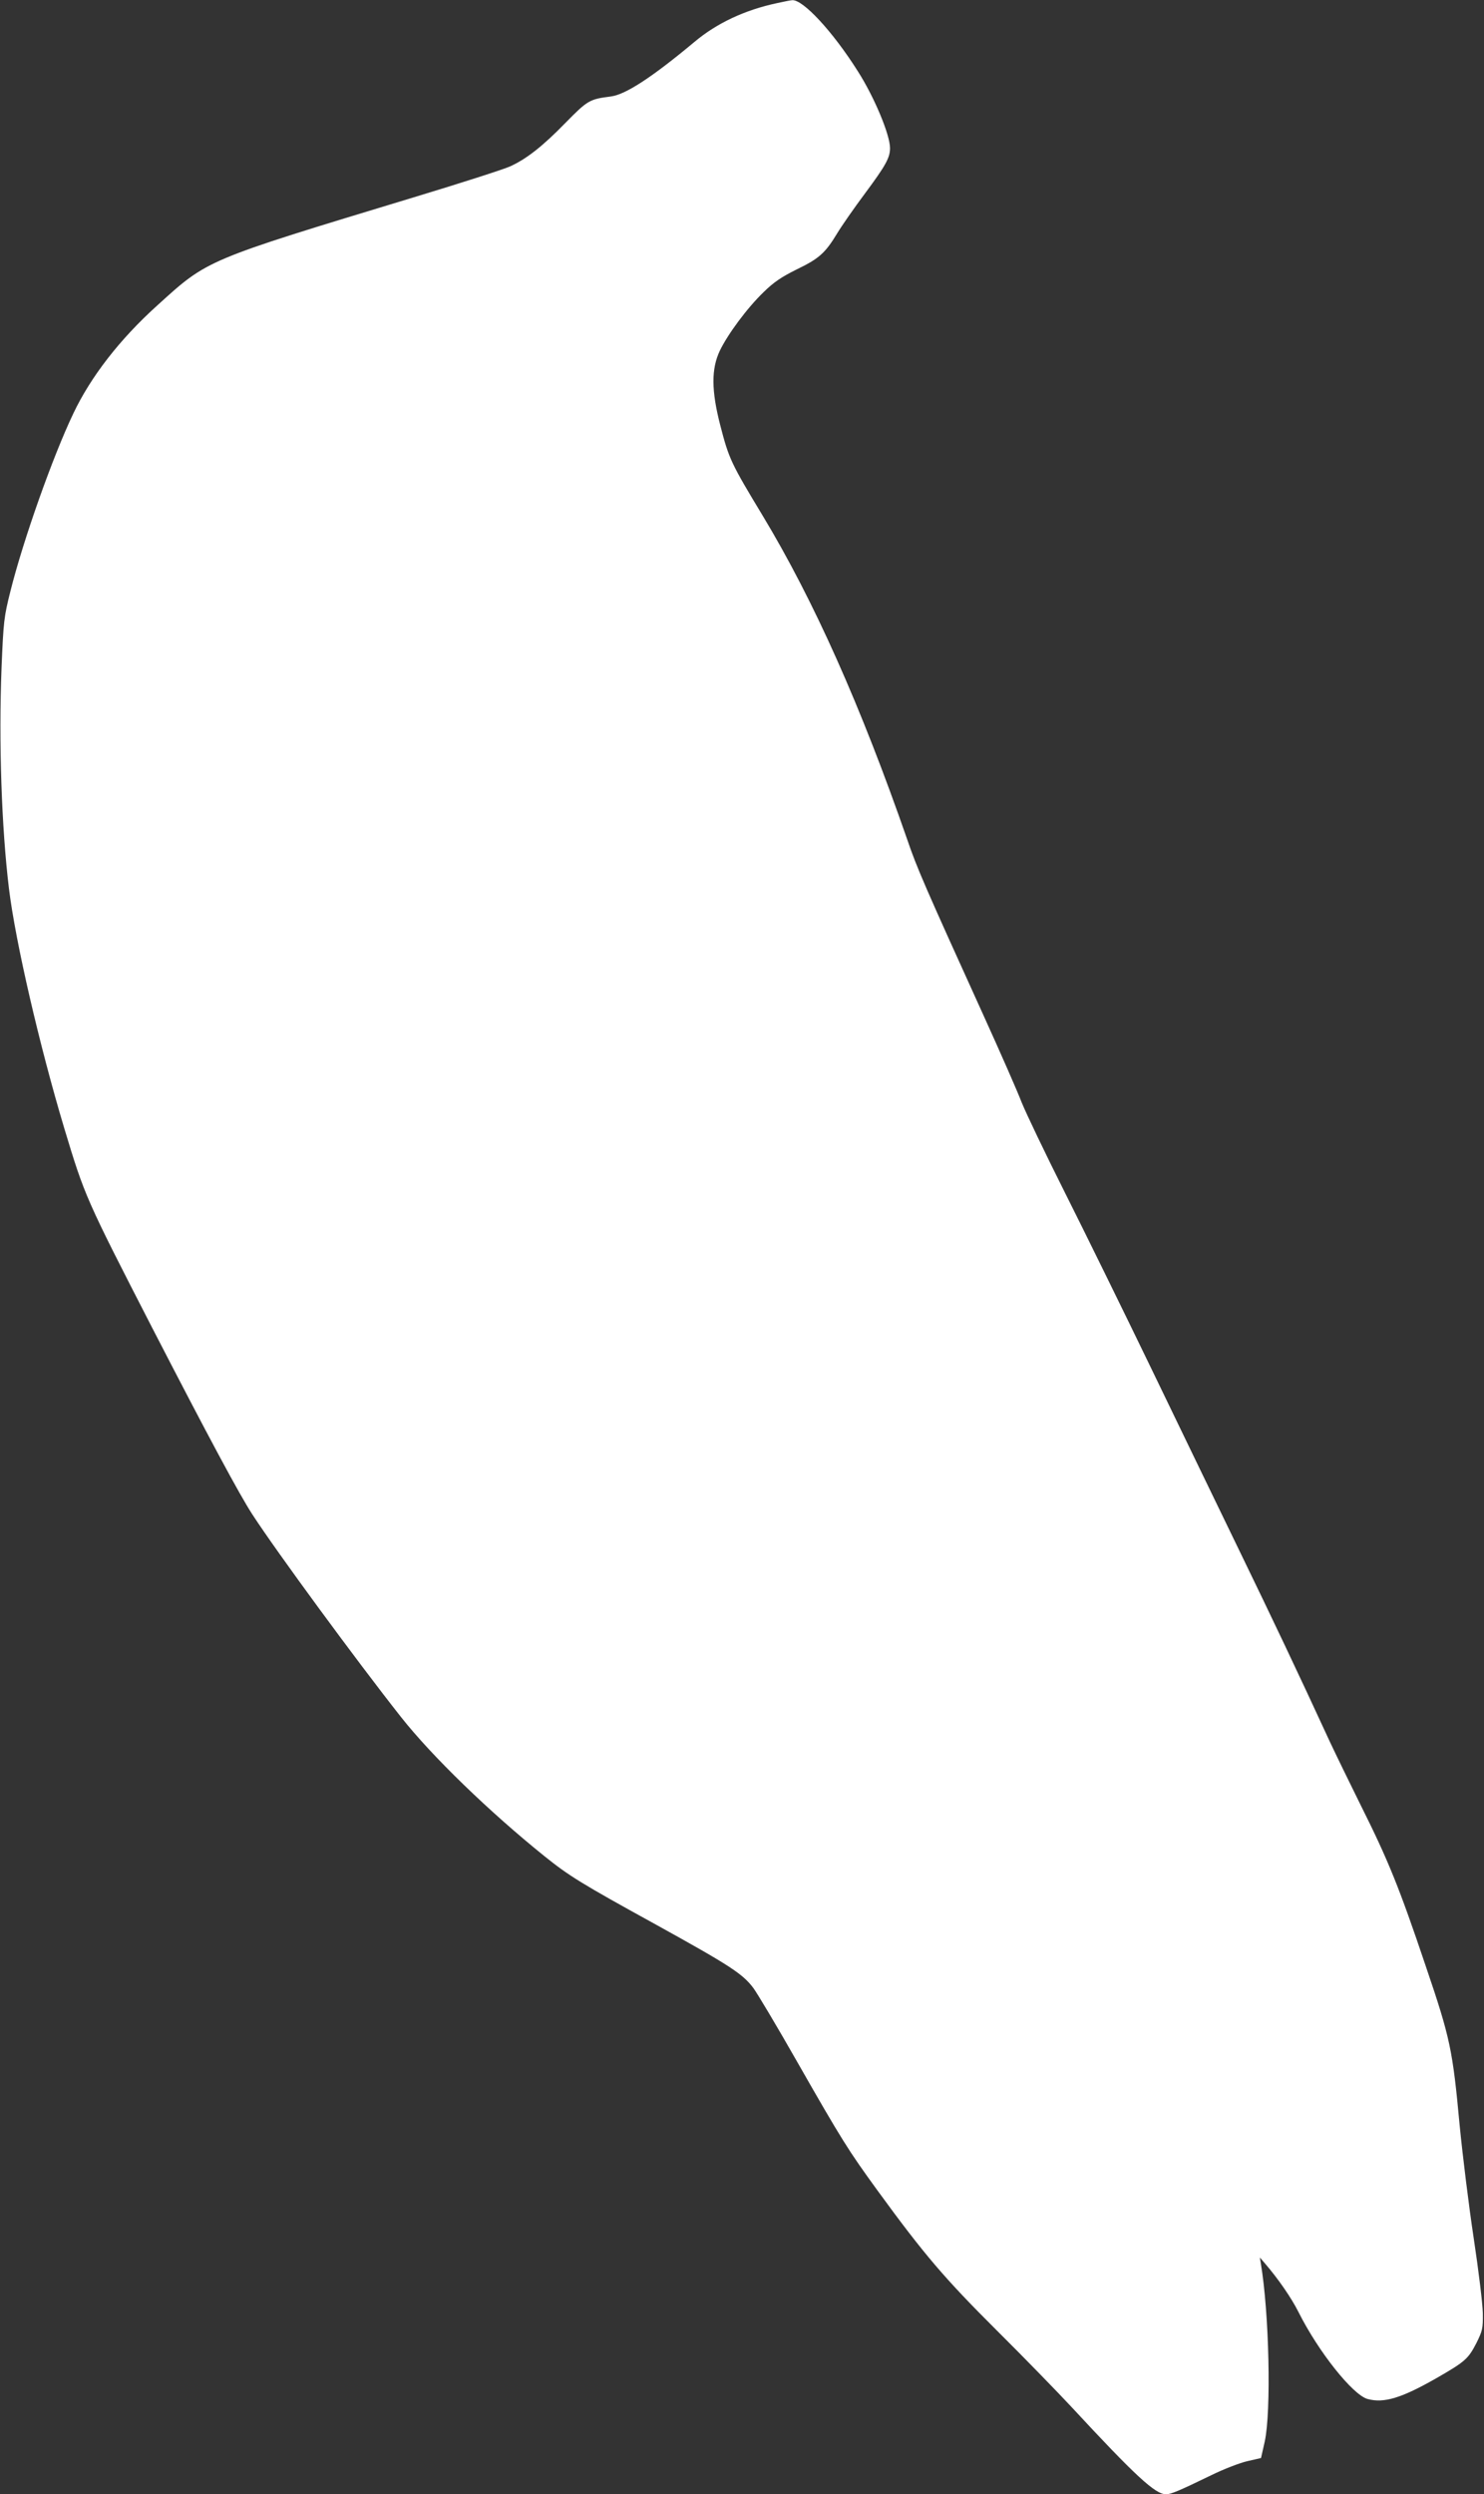 <?xml version="1.0" standalone="no"?>
<!DOCTYPE svg PUBLIC "-//W3C//DTD SVG 20010904//EN"
 "http://www.w3.org/TR/2001/REC-SVG-20010904/DTD/svg10.dtd">
<svg version="1.0" xmlns="http://www.w3.org/2000/svg"
 width="762pt" height="1280pt" viewBox="0 0 762 1280"
 preserveAspectRatio="xMidYMid meet">
<rect x="0" y="0" width="762" height="1280" fill="#333333" stroke="none"/>
<g transform="translate(0,1280) scale(0.1,-0.1)"
fill="#ffffff" stroke="none">
<path d="M3990 12784 c-165 -35 -310 -103 -424 -199 -217 -181 -353 -270 -429
-280 -110 -14 -119 -19 -234 -136 -117 -120 -200 -185 -284 -223 -30 -14 -254
-86 -499 -160 -1069 -324 -1052 -317 -1312 -553 -192 -173 -342 -366 -432
-556 -105 -220 -256 -646 -322 -909 -34 -135 -36 -156 -46 -393 -15 -384 0
-823 38 -1135 33 -271 157 -807 284 -1230 105 -348 110 -360 452 -1025 289
-560 448 -856 514 -957 124 -191 537 -753 762 -1038 160 -203 455 -488 737
-715 127 -102 190 -141 572 -351 380 -210 447 -253 502 -327 21 -29 121 -196
221 -372 233 -408 266 -460 415 -665 242 -332 345 -452 614 -720 141 -140 312
-316 381 -390 330 -356 432 -450 487 -450 25 0 64 16 233 98 63 31 146 63 185
72 l70 16 19 84 c34 155 23 660 -20 915 l-5 30 26 -30 c68 -79 136 -177 173
-251 102 -203 278 -424 354 -445 85 -23 175 5 354 107 148 85 163 99 205 180
31 63 34 74 33 153 -1 48 -22 221 -47 386 -25 165 -57 425 -72 578 -36 388
-48 447 -174 817 -136 404 -193 544 -334 826 -57 115 -129 263 -160 329 -165
358 -294 629 -462 975 -103 212 -305 630 -450 930 -145 300 -346 709 -447 910
-101 201 -201 410 -223 465 -21 55 -108 253 -193 440 -303 667 -344 761 -393
905 -239 688 -480 1228 -743 1664 -162 268 -173 291 -217 461 -47 181 -47 292
-3 385 41 85 140 219 225 301 52 51 92 78 171 117 114 55 146 84 207 185 23
38 87 130 143 205 107 144 128 183 128 232 0 69 -82 265 -167 397 -127 201
-280 366 -335 362 -7 0 -42 -7 -78 -15z"/>
</g>
</svg>
